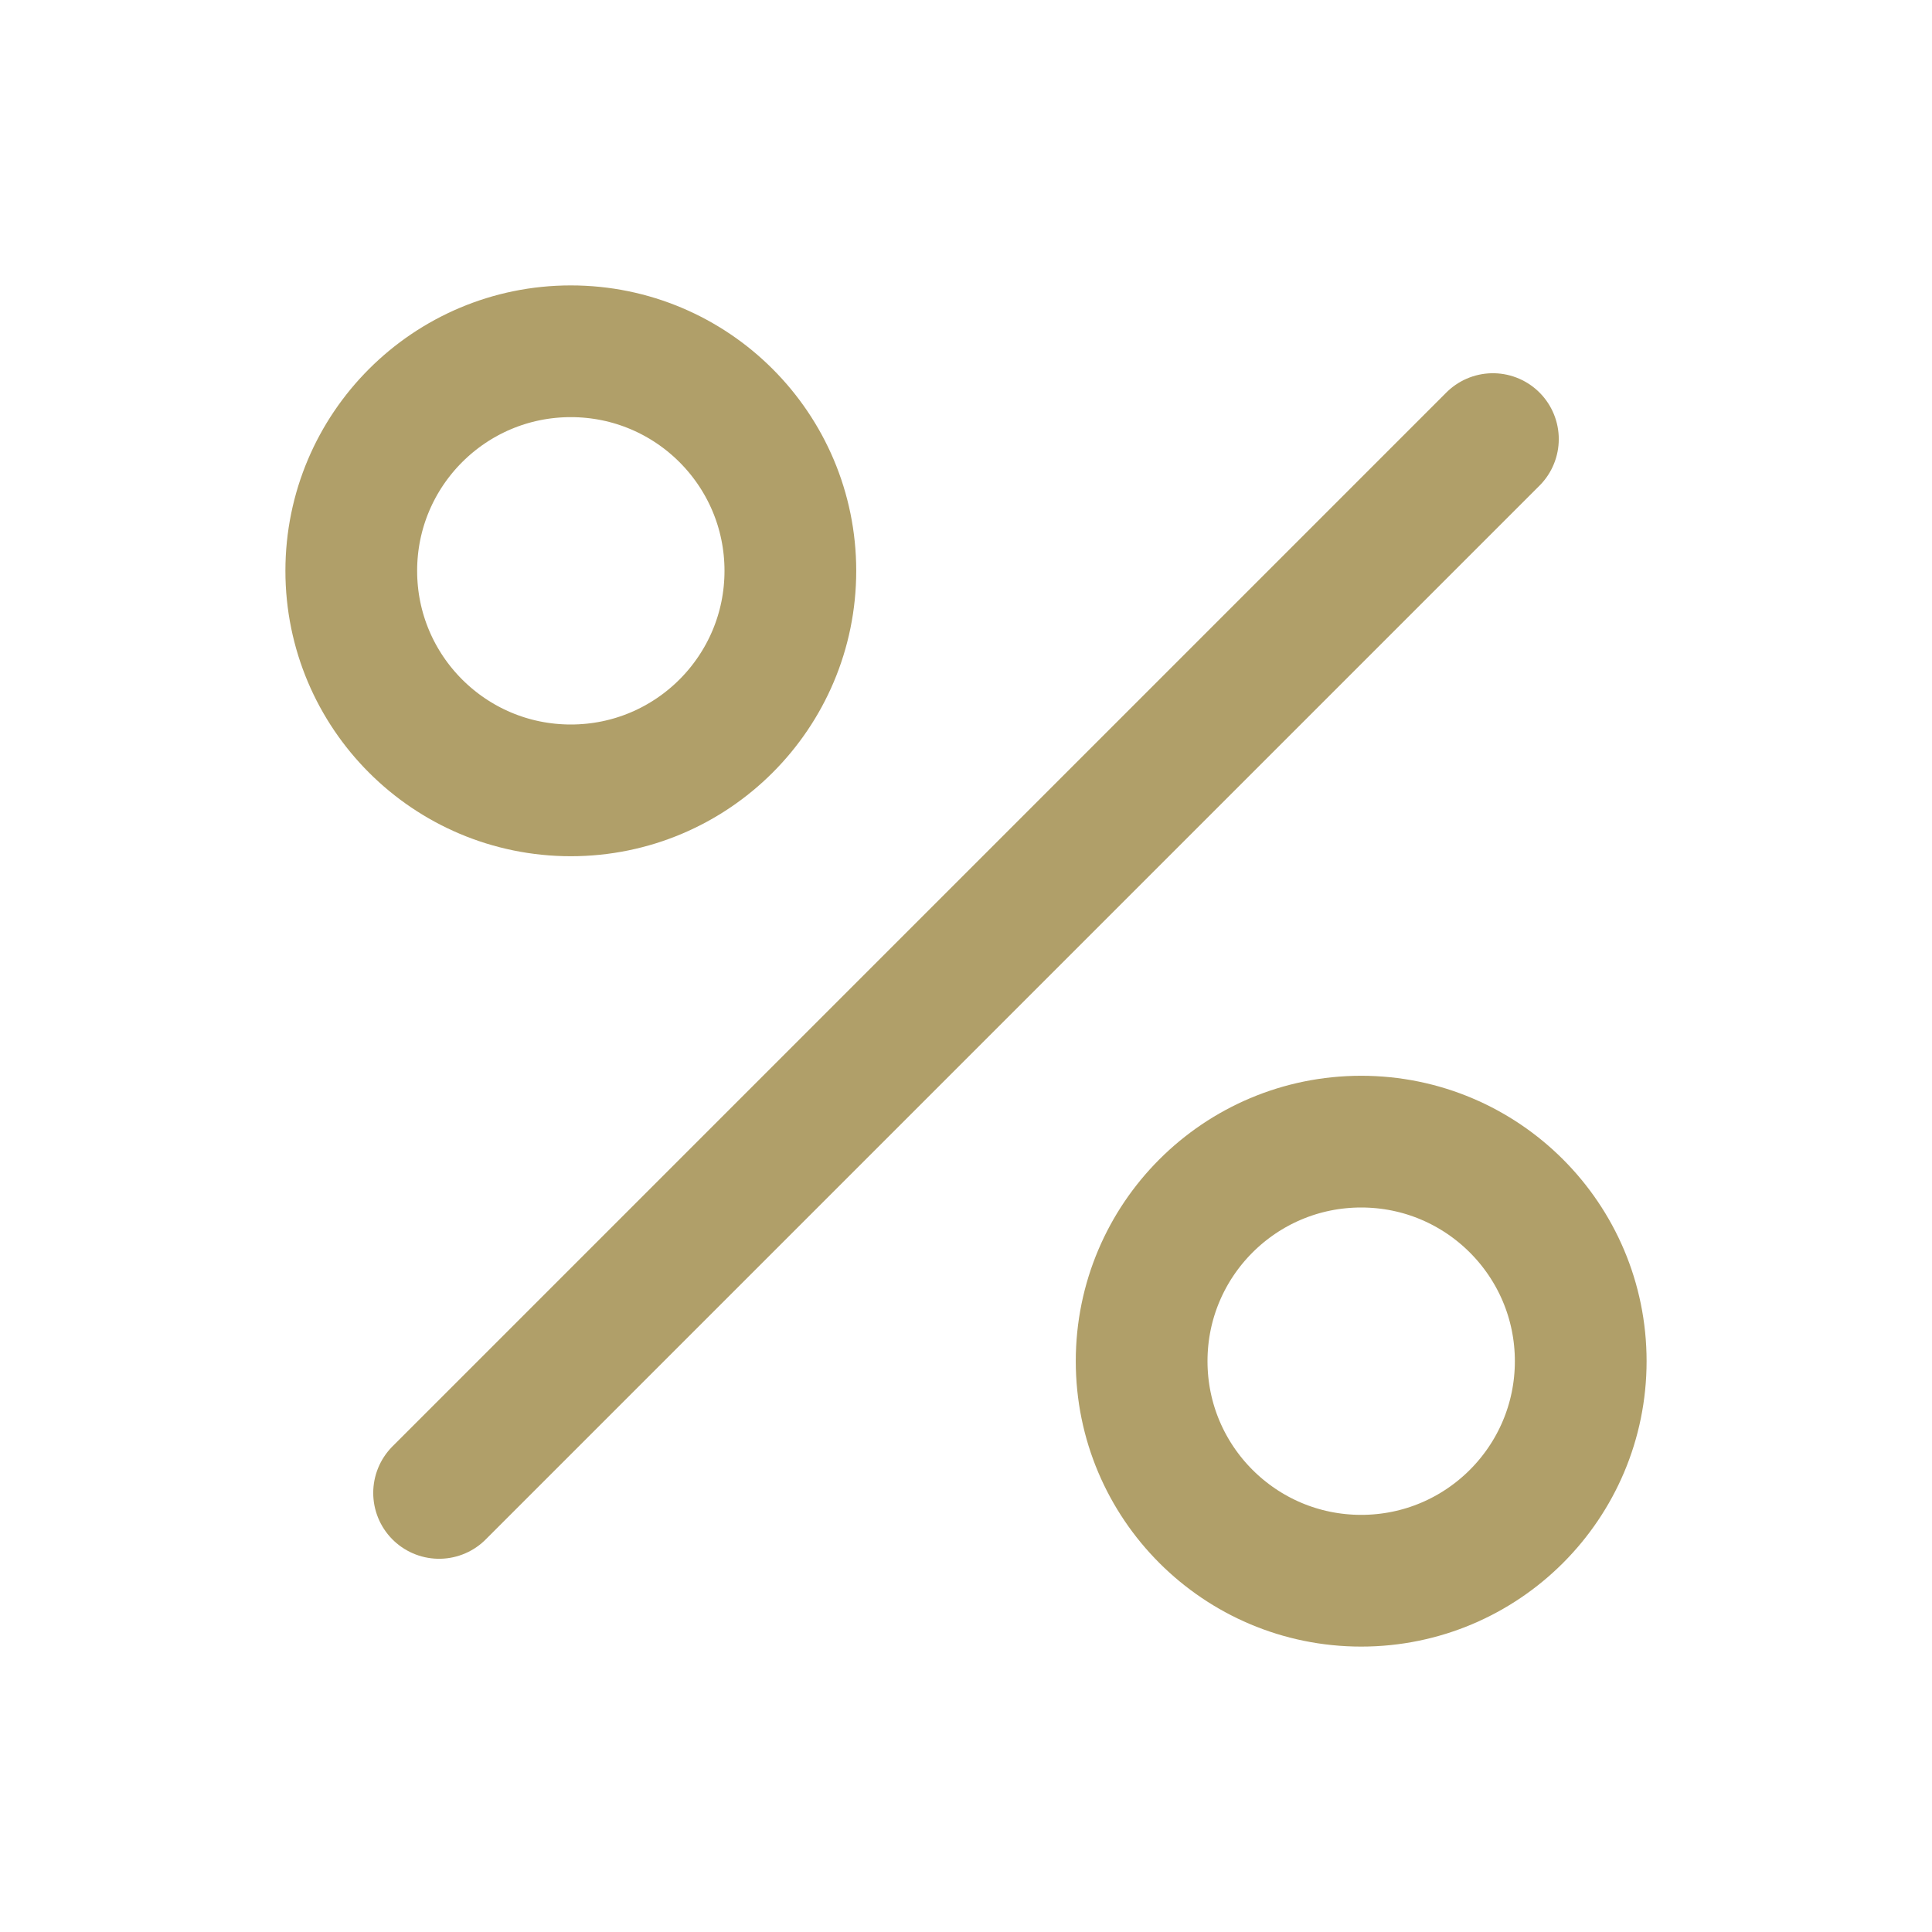 <svg xmlns="http://www.w3.org/2000/svg" width="22" height="22" viewBox="0 0 22 22">
  <g id="prozent-icon_-_gold" data-name="prozent-icon - gold" transform="translate(-911.729 -773.729)">
    <g id="Gruppe_19" data-name="Gruppe 19" transform="translate(912 774)">
      <rect id="Rechteck_32" data-name="Rechteck 32" width="22" height="22" transform="translate(-0.271 -0.271)" fill="none"/>
      <line id="Linie_5" data-name="Linie 5" x1="12" y2="12" transform="translate(4.729 4.729)" stroke="#b09f69" stroke-linecap="round" stroke-linejoin="round" stroke-width="1.5"/>
      <circle id="Ellipse_6" data-name="Ellipse 6" cx="2.5" cy="2.5" r="2.5" transform="translate(3.729 3.729)" fill="none" stroke="#b09f69" stroke-linecap="round" stroke-linejoin="round" stroke-width="1.5"/>
      <circle id="Ellipse_7" data-name="Ellipse 7" cx="2.5" cy="2.5" r="2.5" transform="translate(12.729 12.729)" fill="none" stroke="#b09f69" stroke-linecap="round" stroke-linejoin="round" stroke-width="1.5"/>
    </g>
  </g>
</svg>
